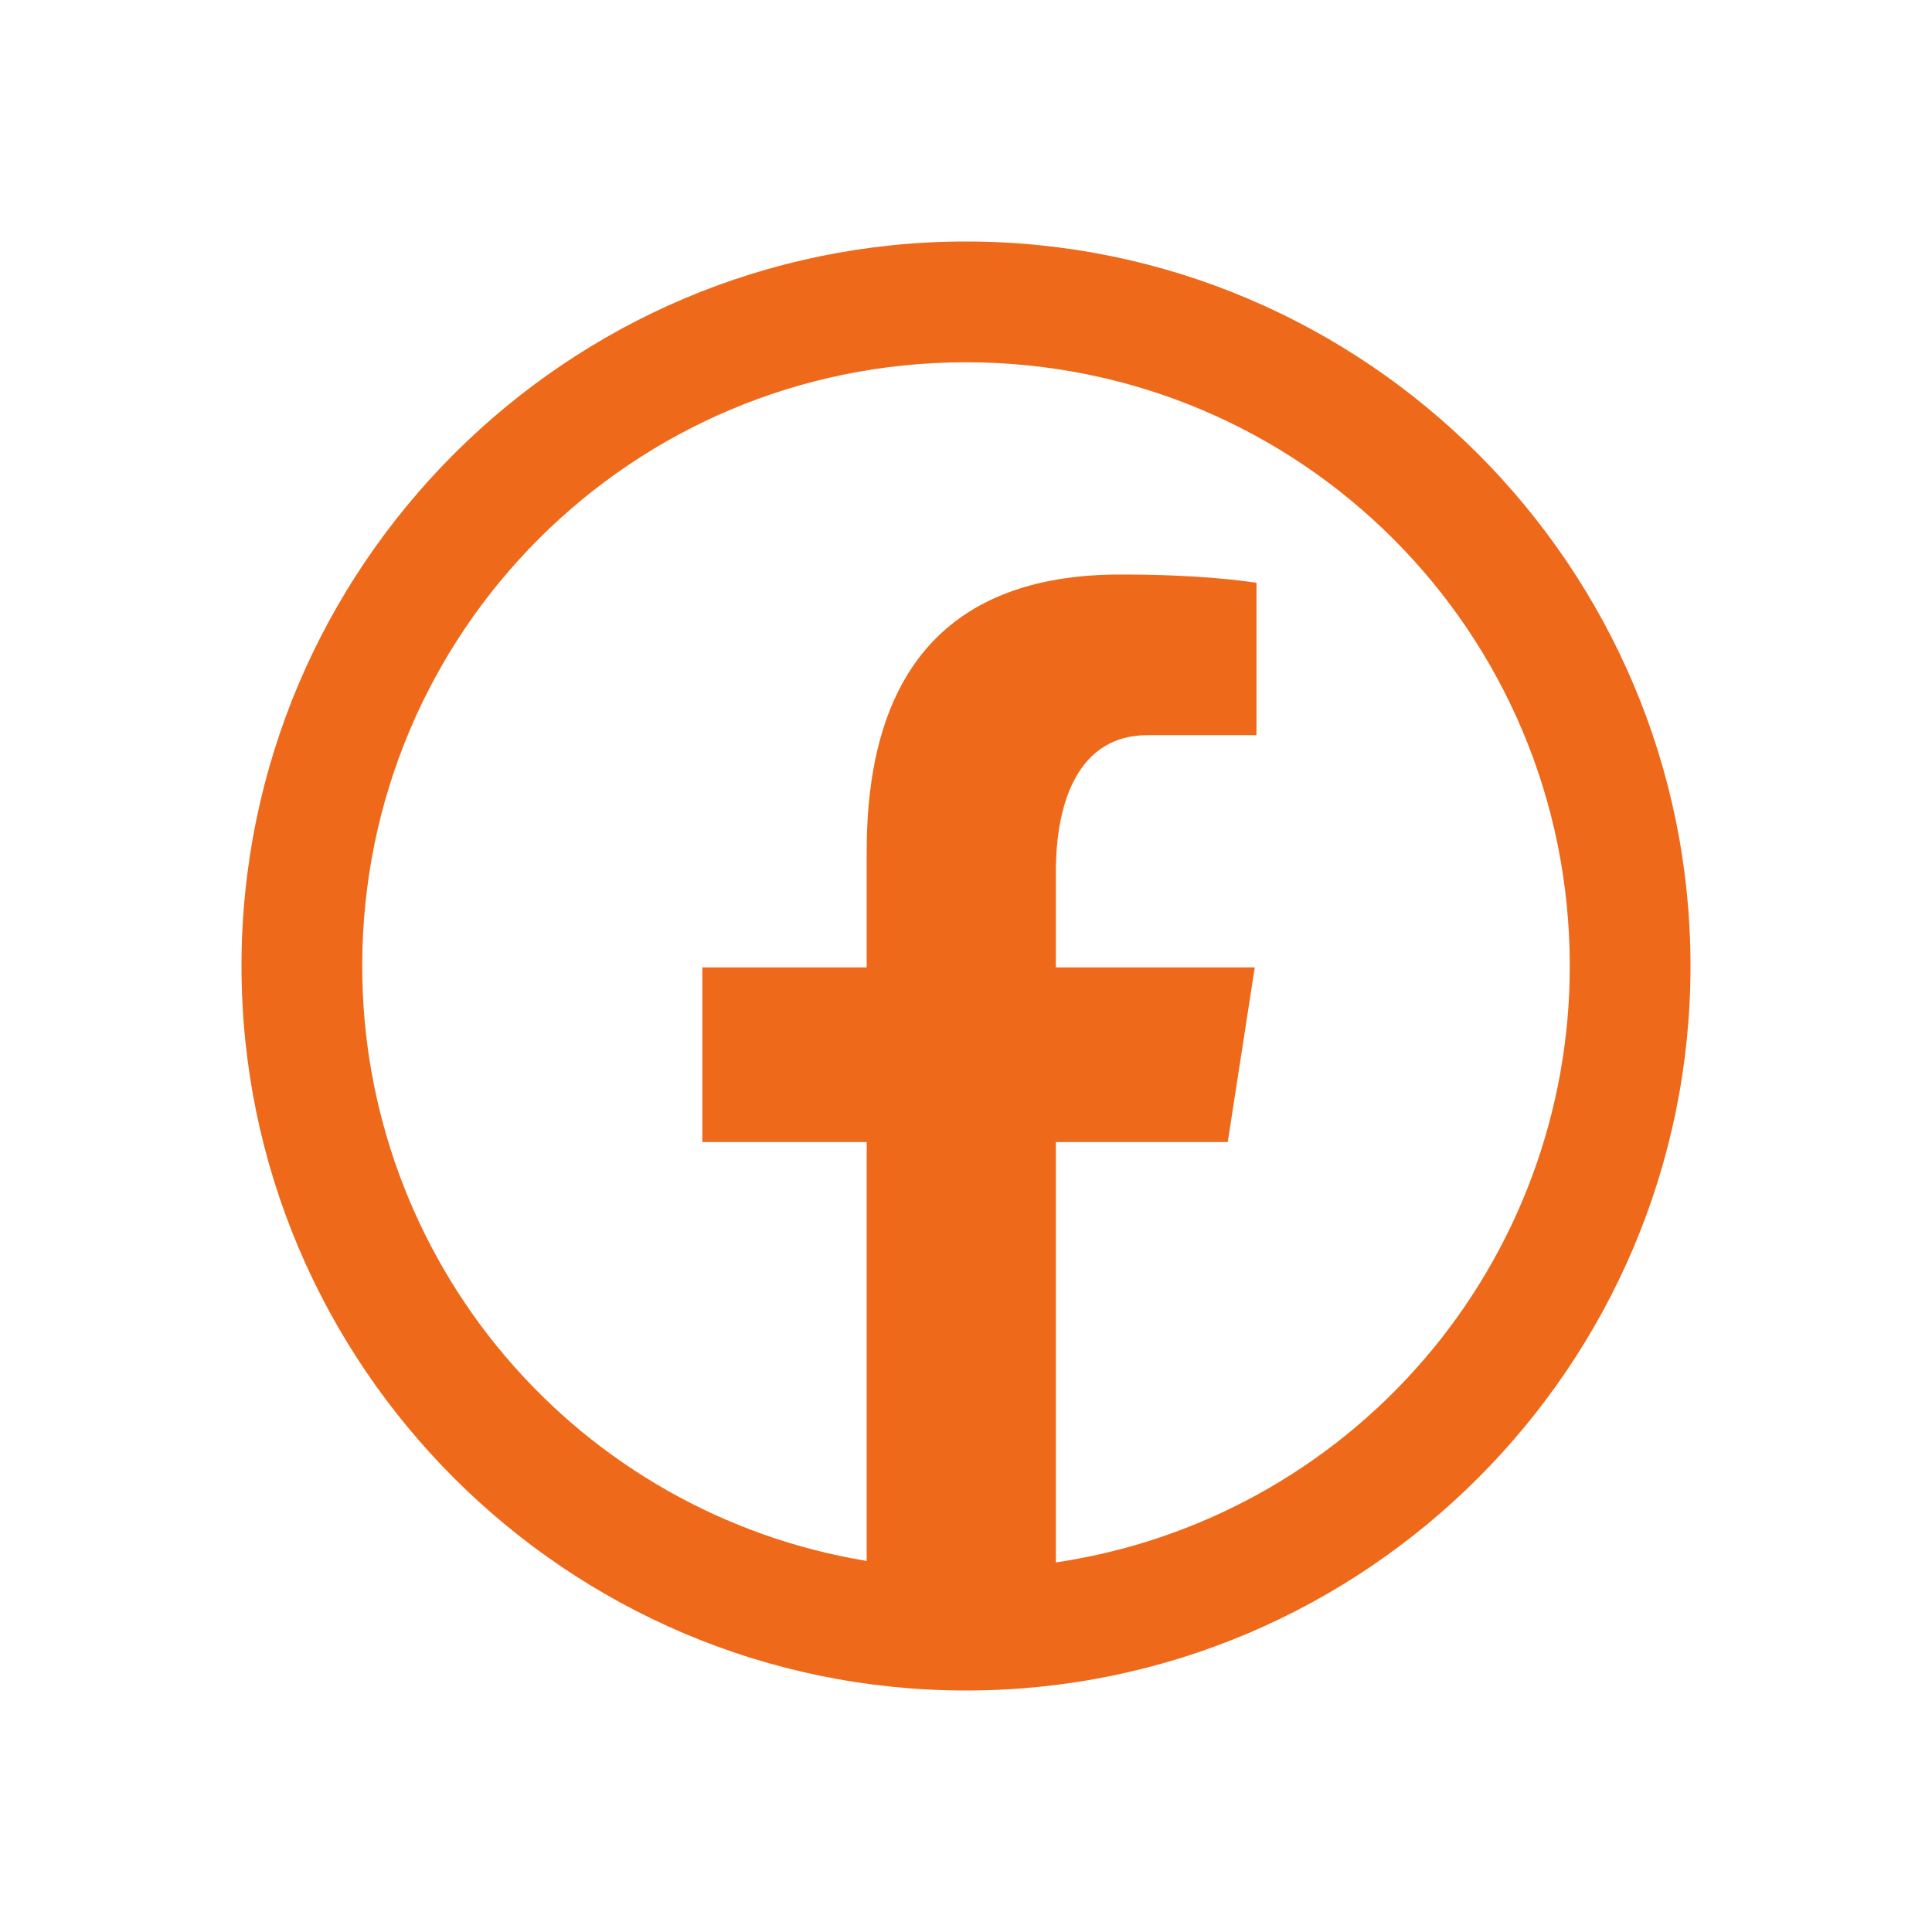 <svg width="35" height="35" viewBox="0 0 35 35" fill="none" xmlns="http://www.w3.org/2000/svg">
<path d="M17.5 4.375C10.264 4.375 4.375 10.264 4.375 17.5C4.375 24.736 10.264 30.625 17.5 30.625C24.736 30.625 30.625 24.736 30.625 17.5C30.625 10.264 24.736 4.375 17.5 4.375ZM17.5 6.563C23.554 6.563 28.438 11.446 28.438 17.5C28.44 20.119 27.501 22.651 25.792 24.634C24.083 26.618 21.718 27.921 19.128 28.305V20.689H22.242L22.731 17.525H19.128V15.797C19.128 14.485 19.559 13.318 20.788 13.318H22.762V10.557C22.415 10.51 21.681 10.408 20.294 10.408C17.398 10.408 15.701 11.937 15.701 15.422V17.525H12.724V20.689H15.701V28.278C13.147 27.858 10.825 26.543 9.151 24.568C7.477 22.594 6.56 20.089 6.562 17.5C6.562 11.446 11.446 6.563 17.5 6.563Z" fill="#EE6919"/>
</svg>
